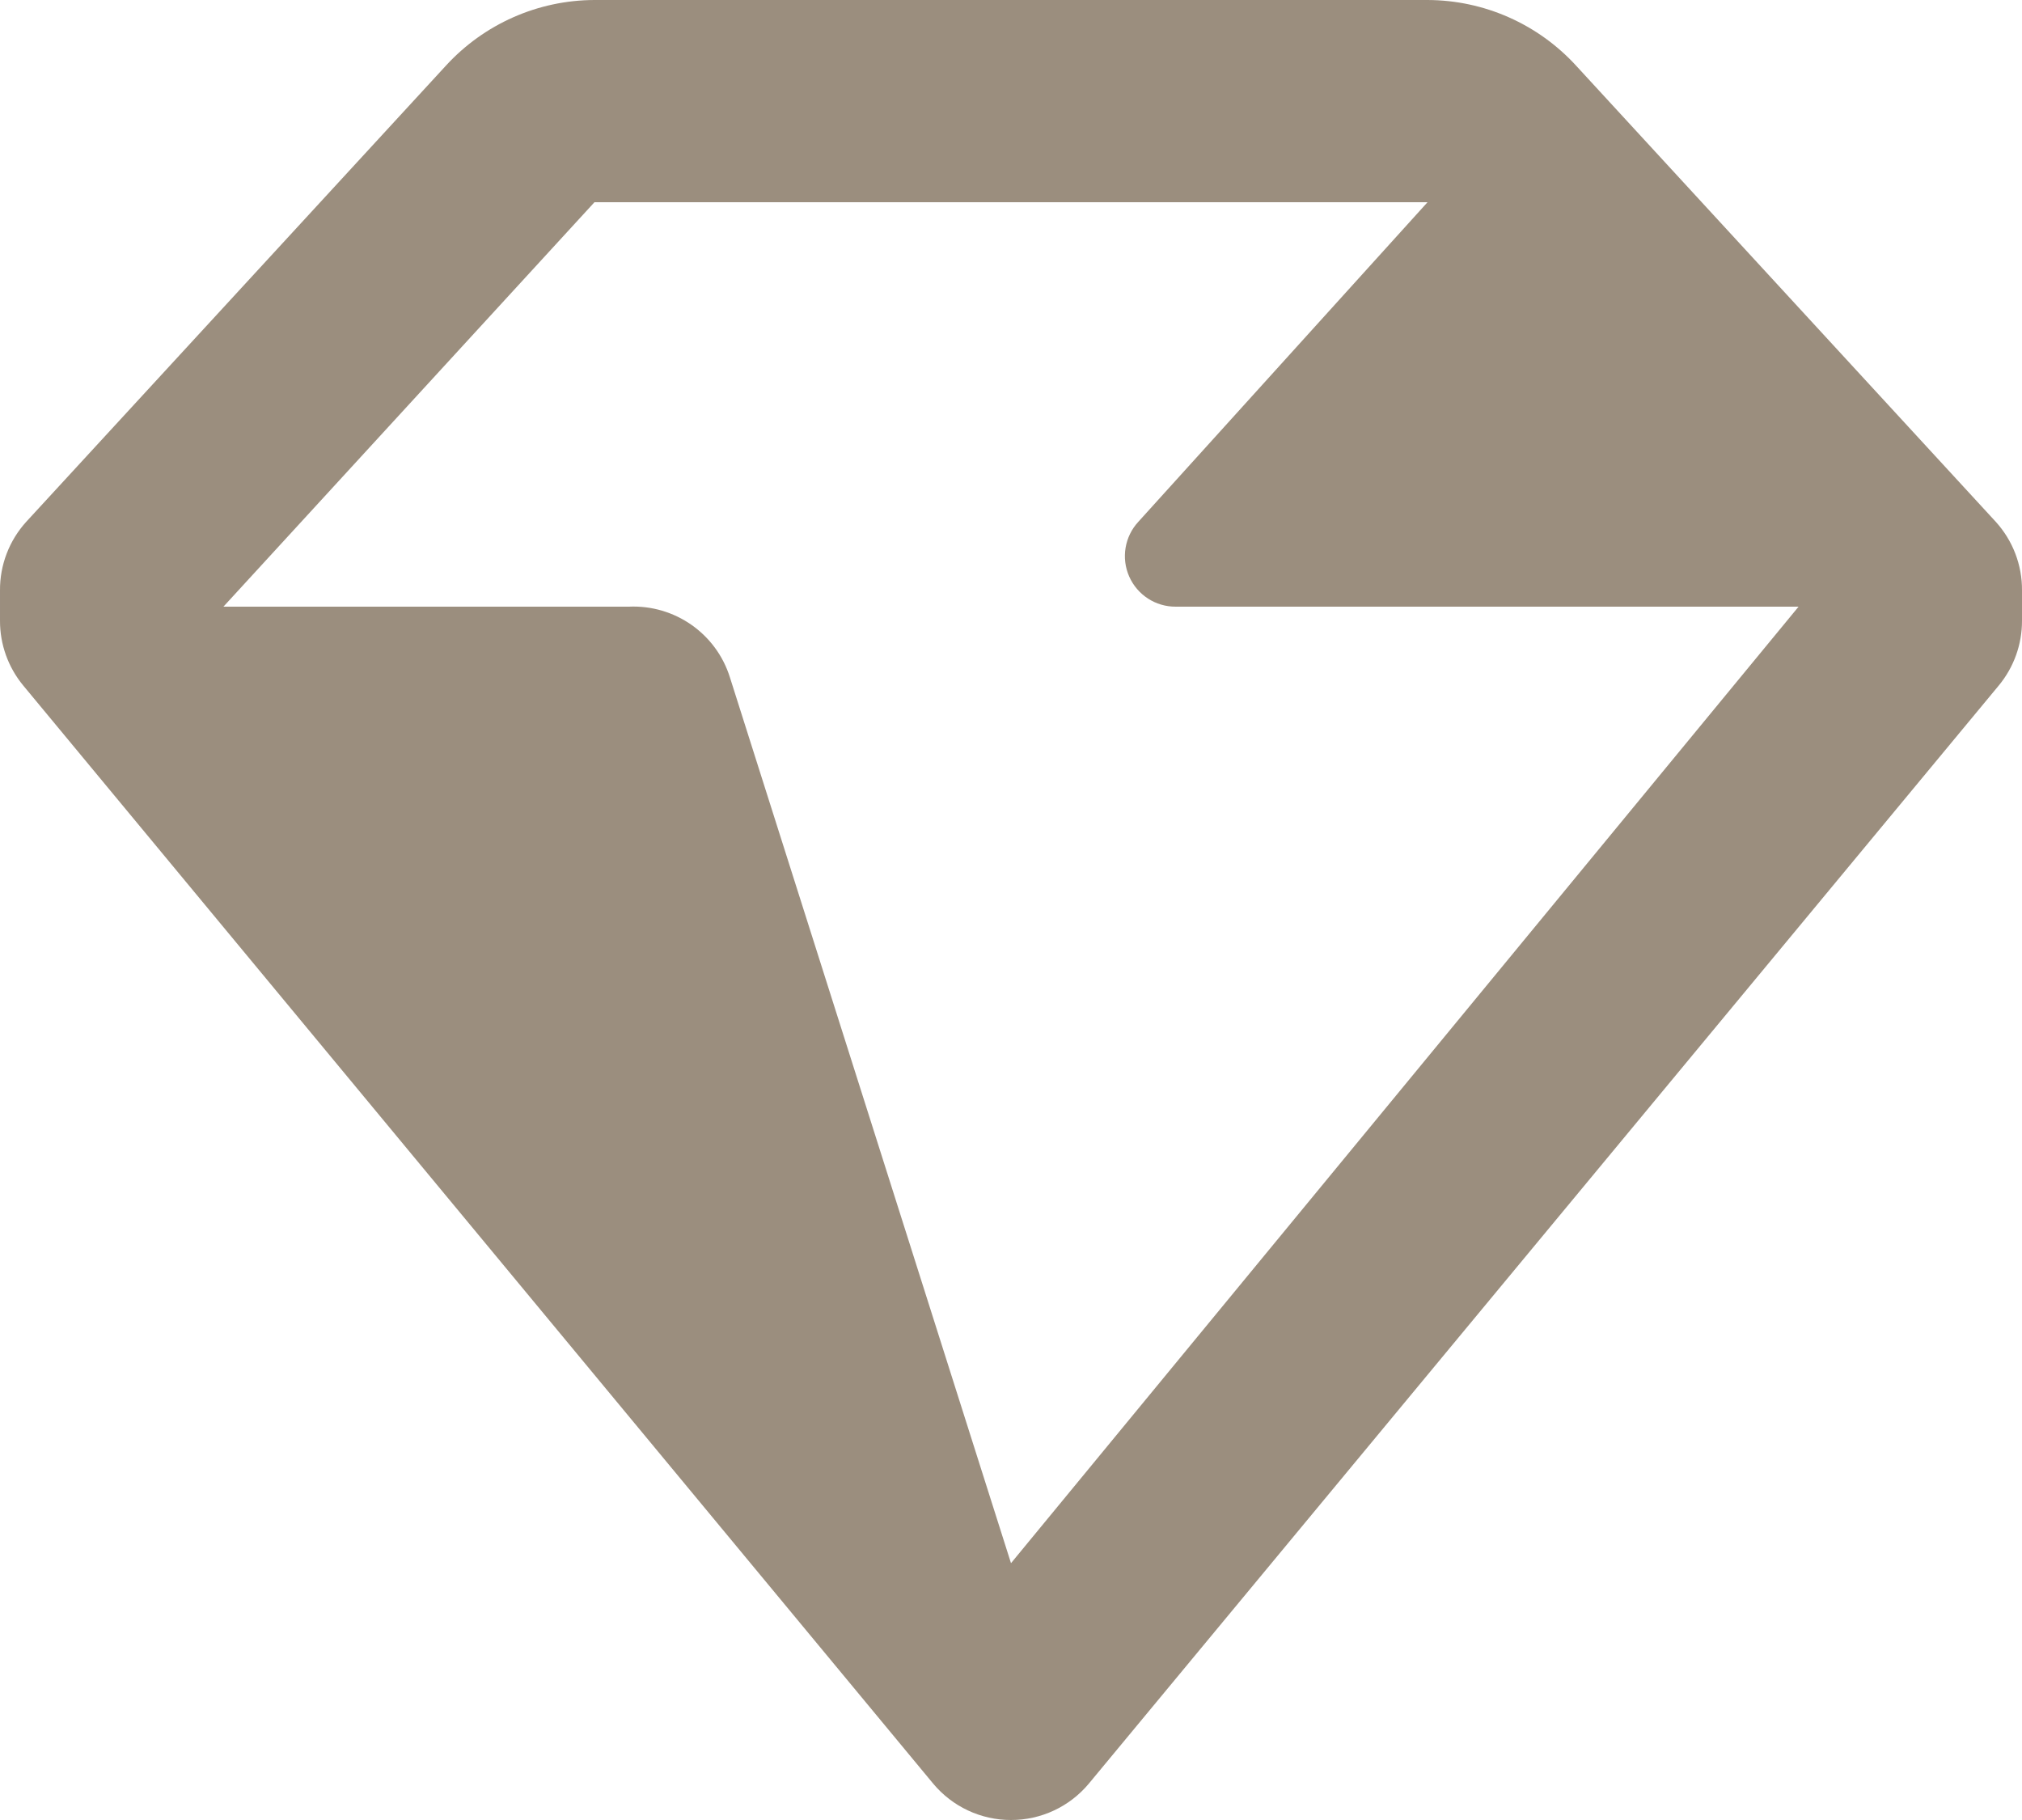 <svg width="40" height="36" viewBox="0 0 40 36" fill="none" xmlns="http://www.w3.org/2000/svg">
<path fill-rule="evenodd" clip-rule="evenodd" d="M31.18 1.3L39.48 10.32C39.818 10.692 40.004 11.177 40 11.68V12.28C40.001 12.747 39.838 13.2 39.54 13.56L21.54 35.28C21.159 35.737 20.595 36.001 20 36C19.405 36.001 18.841 35.737 18.46 35.28L0.46 13.56C0.162 13.2 -0.001 12.747 5.42793e-05 12.28V11.68C-0.004 11.177 0.182 10.692 0.52 10.32L8.82 1.3C9.575 0.475 10.641 0.003 11.76 0H28.24C29.359 0.003 30.425 0.475 31.18 1.3ZM14.44 13.4L20 30.92L35.58 12H23.26C22.861 12.003 22.499 11.768 22.338 11.403C22.177 11.038 22.249 10.612 22.52 10.32L28.24 4H11.76L4.42 12H12.44C13.347 11.959 14.169 12.533 14.44 13.4Z" fill="#9B8E7E"/>
</svg>

